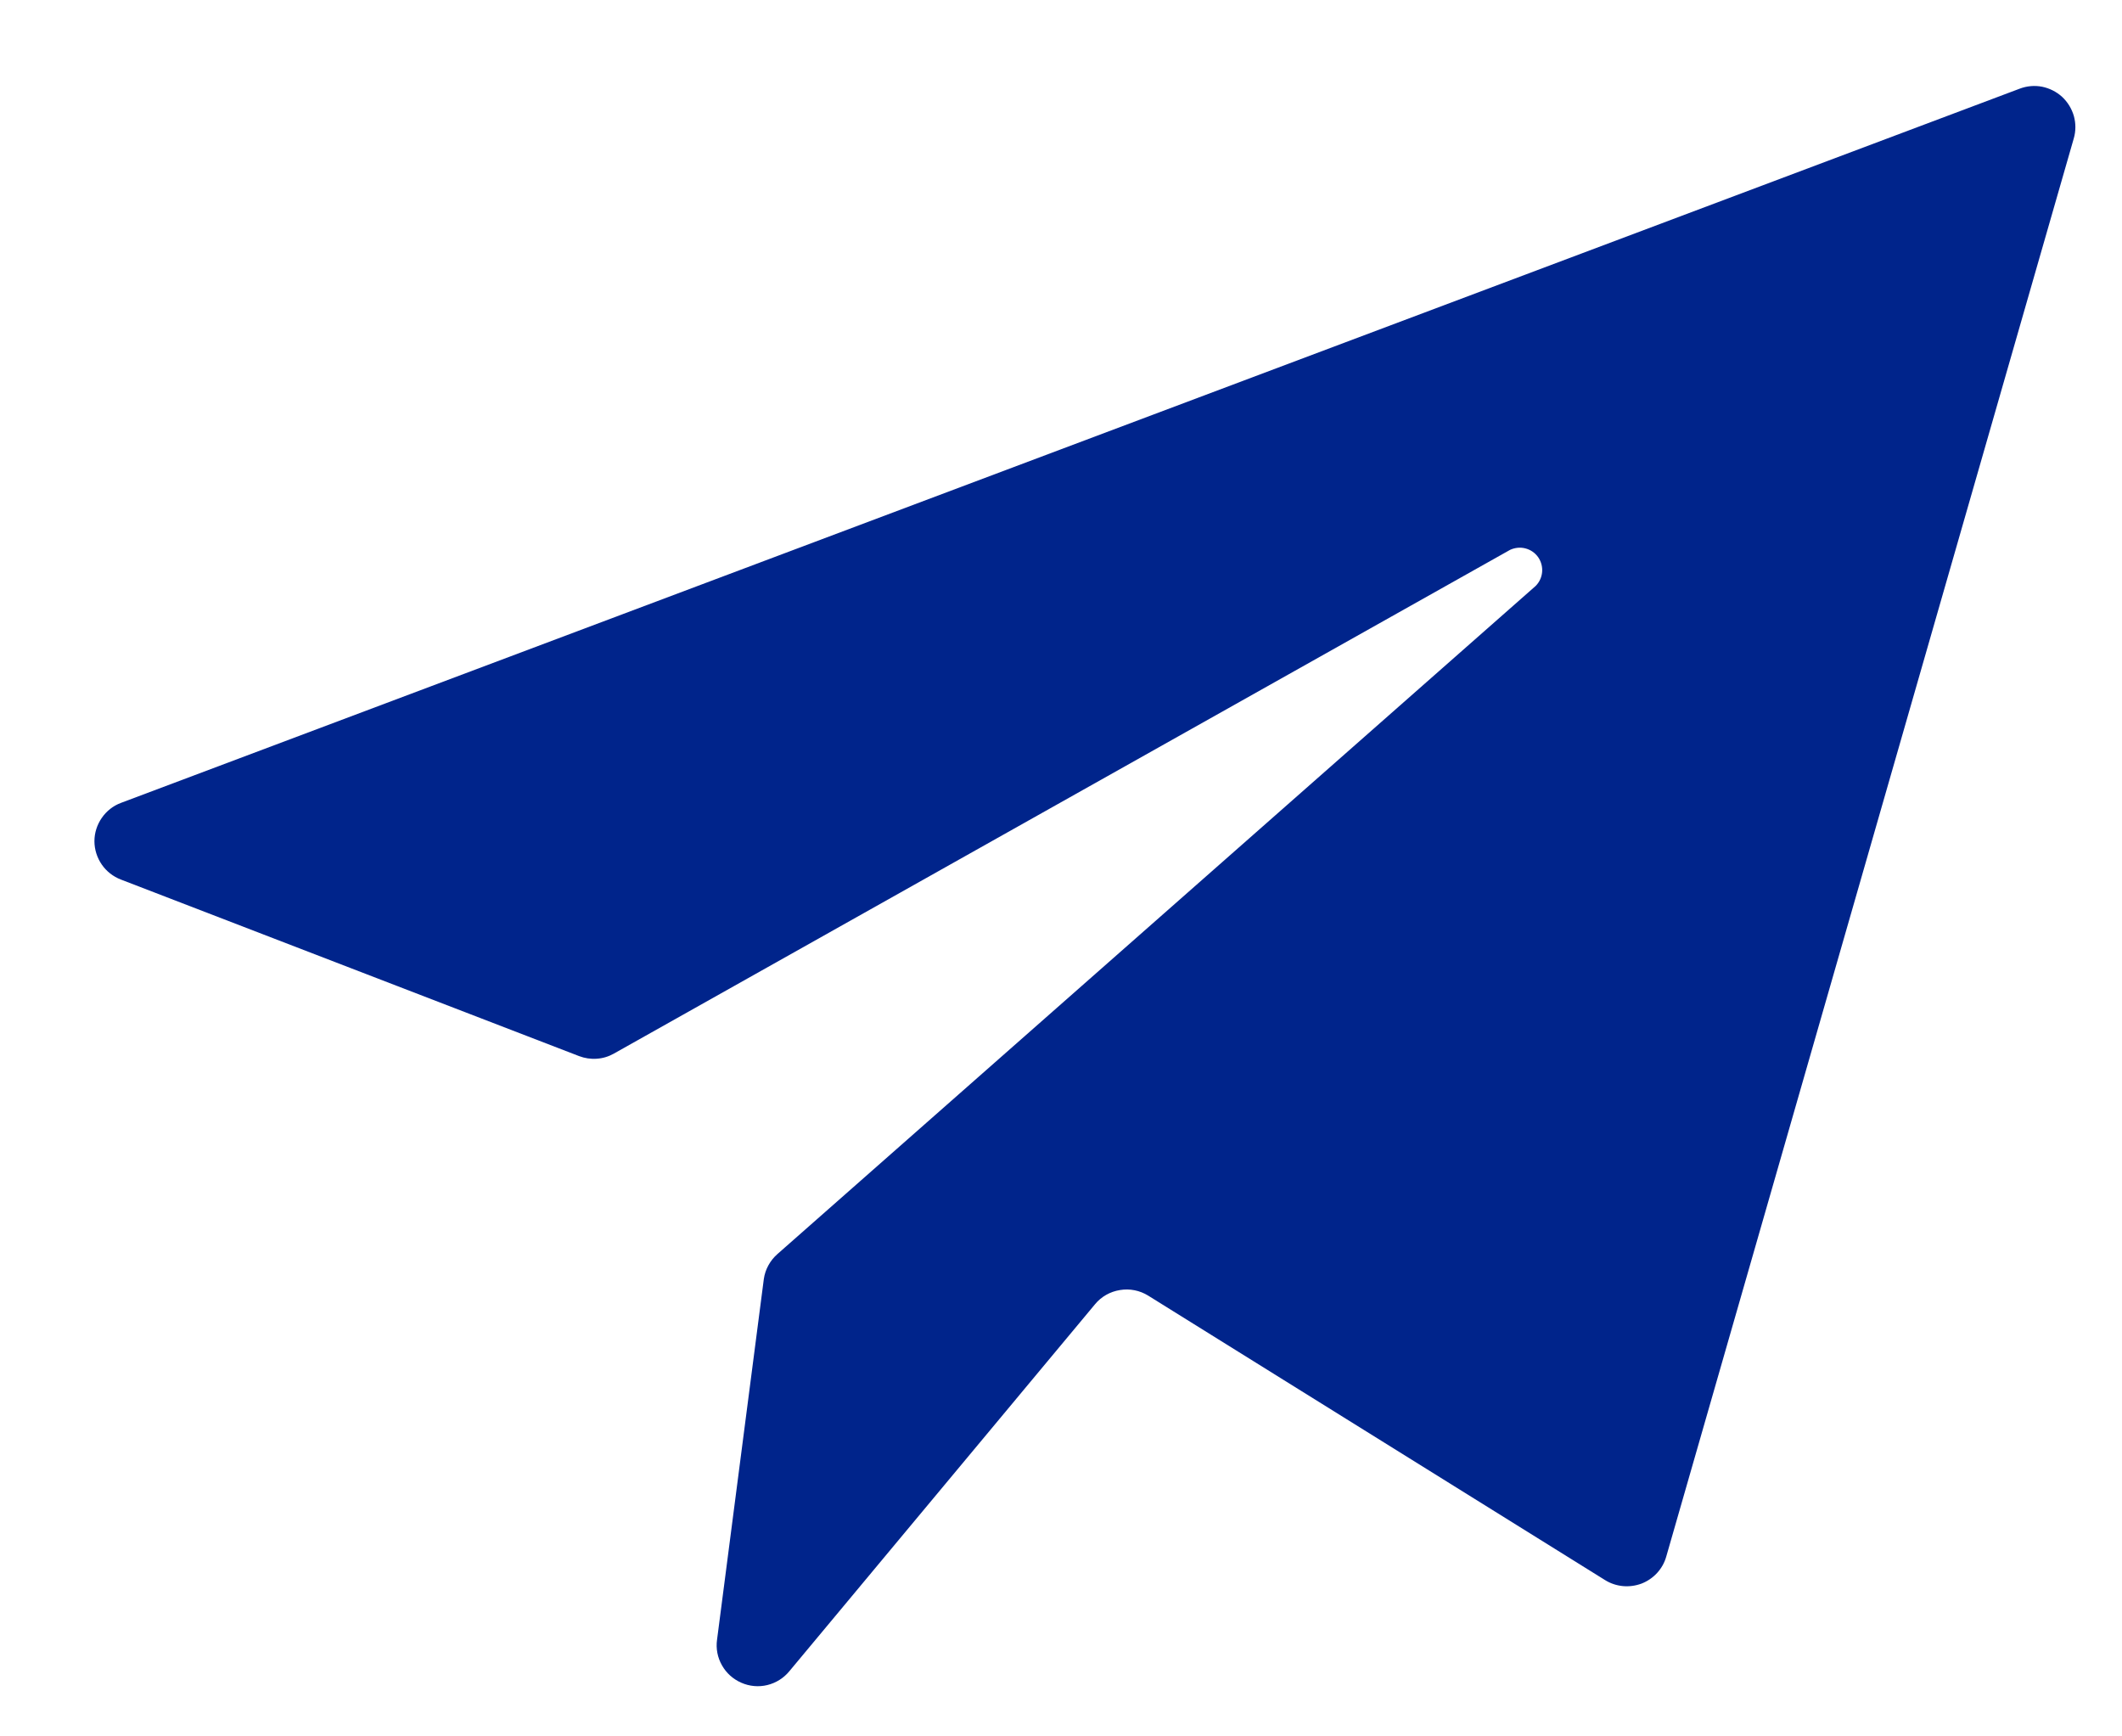 <svg width="22" height="18" viewBox="0 0 22 18" fill="none" xmlns="http://www.w3.org/2000/svg">
<path fill-rule="evenodd" clip-rule="evenodd" d="M7.919 13.259C7.933 13.159 7.984 13.067 8.06 13L15.92 6.075C15.959 6.037 15.983 5.985 15.988 5.931C15.993 5.876 15.978 5.821 15.947 5.776C15.915 5.731 15.869 5.699 15.815 5.685C15.762 5.671 15.706 5.677 15.656 5.7L6.366 10.921C6.312 10.952 6.251 10.971 6.188 10.975C6.125 10.98 6.062 10.97 6.004 10.948L1.254 9.118C1.173 9.087 1.104 9.033 1.055 8.962C1.006 8.891 0.979 8.806 0.979 8.72C0.979 8.634 1.006 8.55 1.055 8.479C1.104 8.408 1.173 8.353 1.254 8.323L20.94 0.919C21.014 0.891 21.094 0.884 21.172 0.899C21.249 0.915 21.321 0.951 21.379 1.004C21.437 1.058 21.479 1.127 21.501 1.203C21.522 1.279 21.522 1.359 21.5 1.435L17.275 16.136C17.257 16.2 17.224 16.258 17.18 16.306C17.135 16.355 17.08 16.392 17.019 16.416C16.957 16.439 16.891 16.448 16.826 16.442C16.761 16.436 16.697 16.415 16.641 16.38L11.904 13.431C11.817 13.377 11.713 13.356 11.612 13.373C11.51 13.389 11.418 13.441 11.353 13.52L8.184 17.324C8.125 17.396 8.045 17.446 7.955 17.468C7.865 17.49 7.77 17.481 7.686 17.444C7.601 17.407 7.53 17.344 7.485 17.263C7.439 17.183 7.421 17.089 7.434 16.998L7.919 13.259Z" fill="#00248B"/>
</svg>
